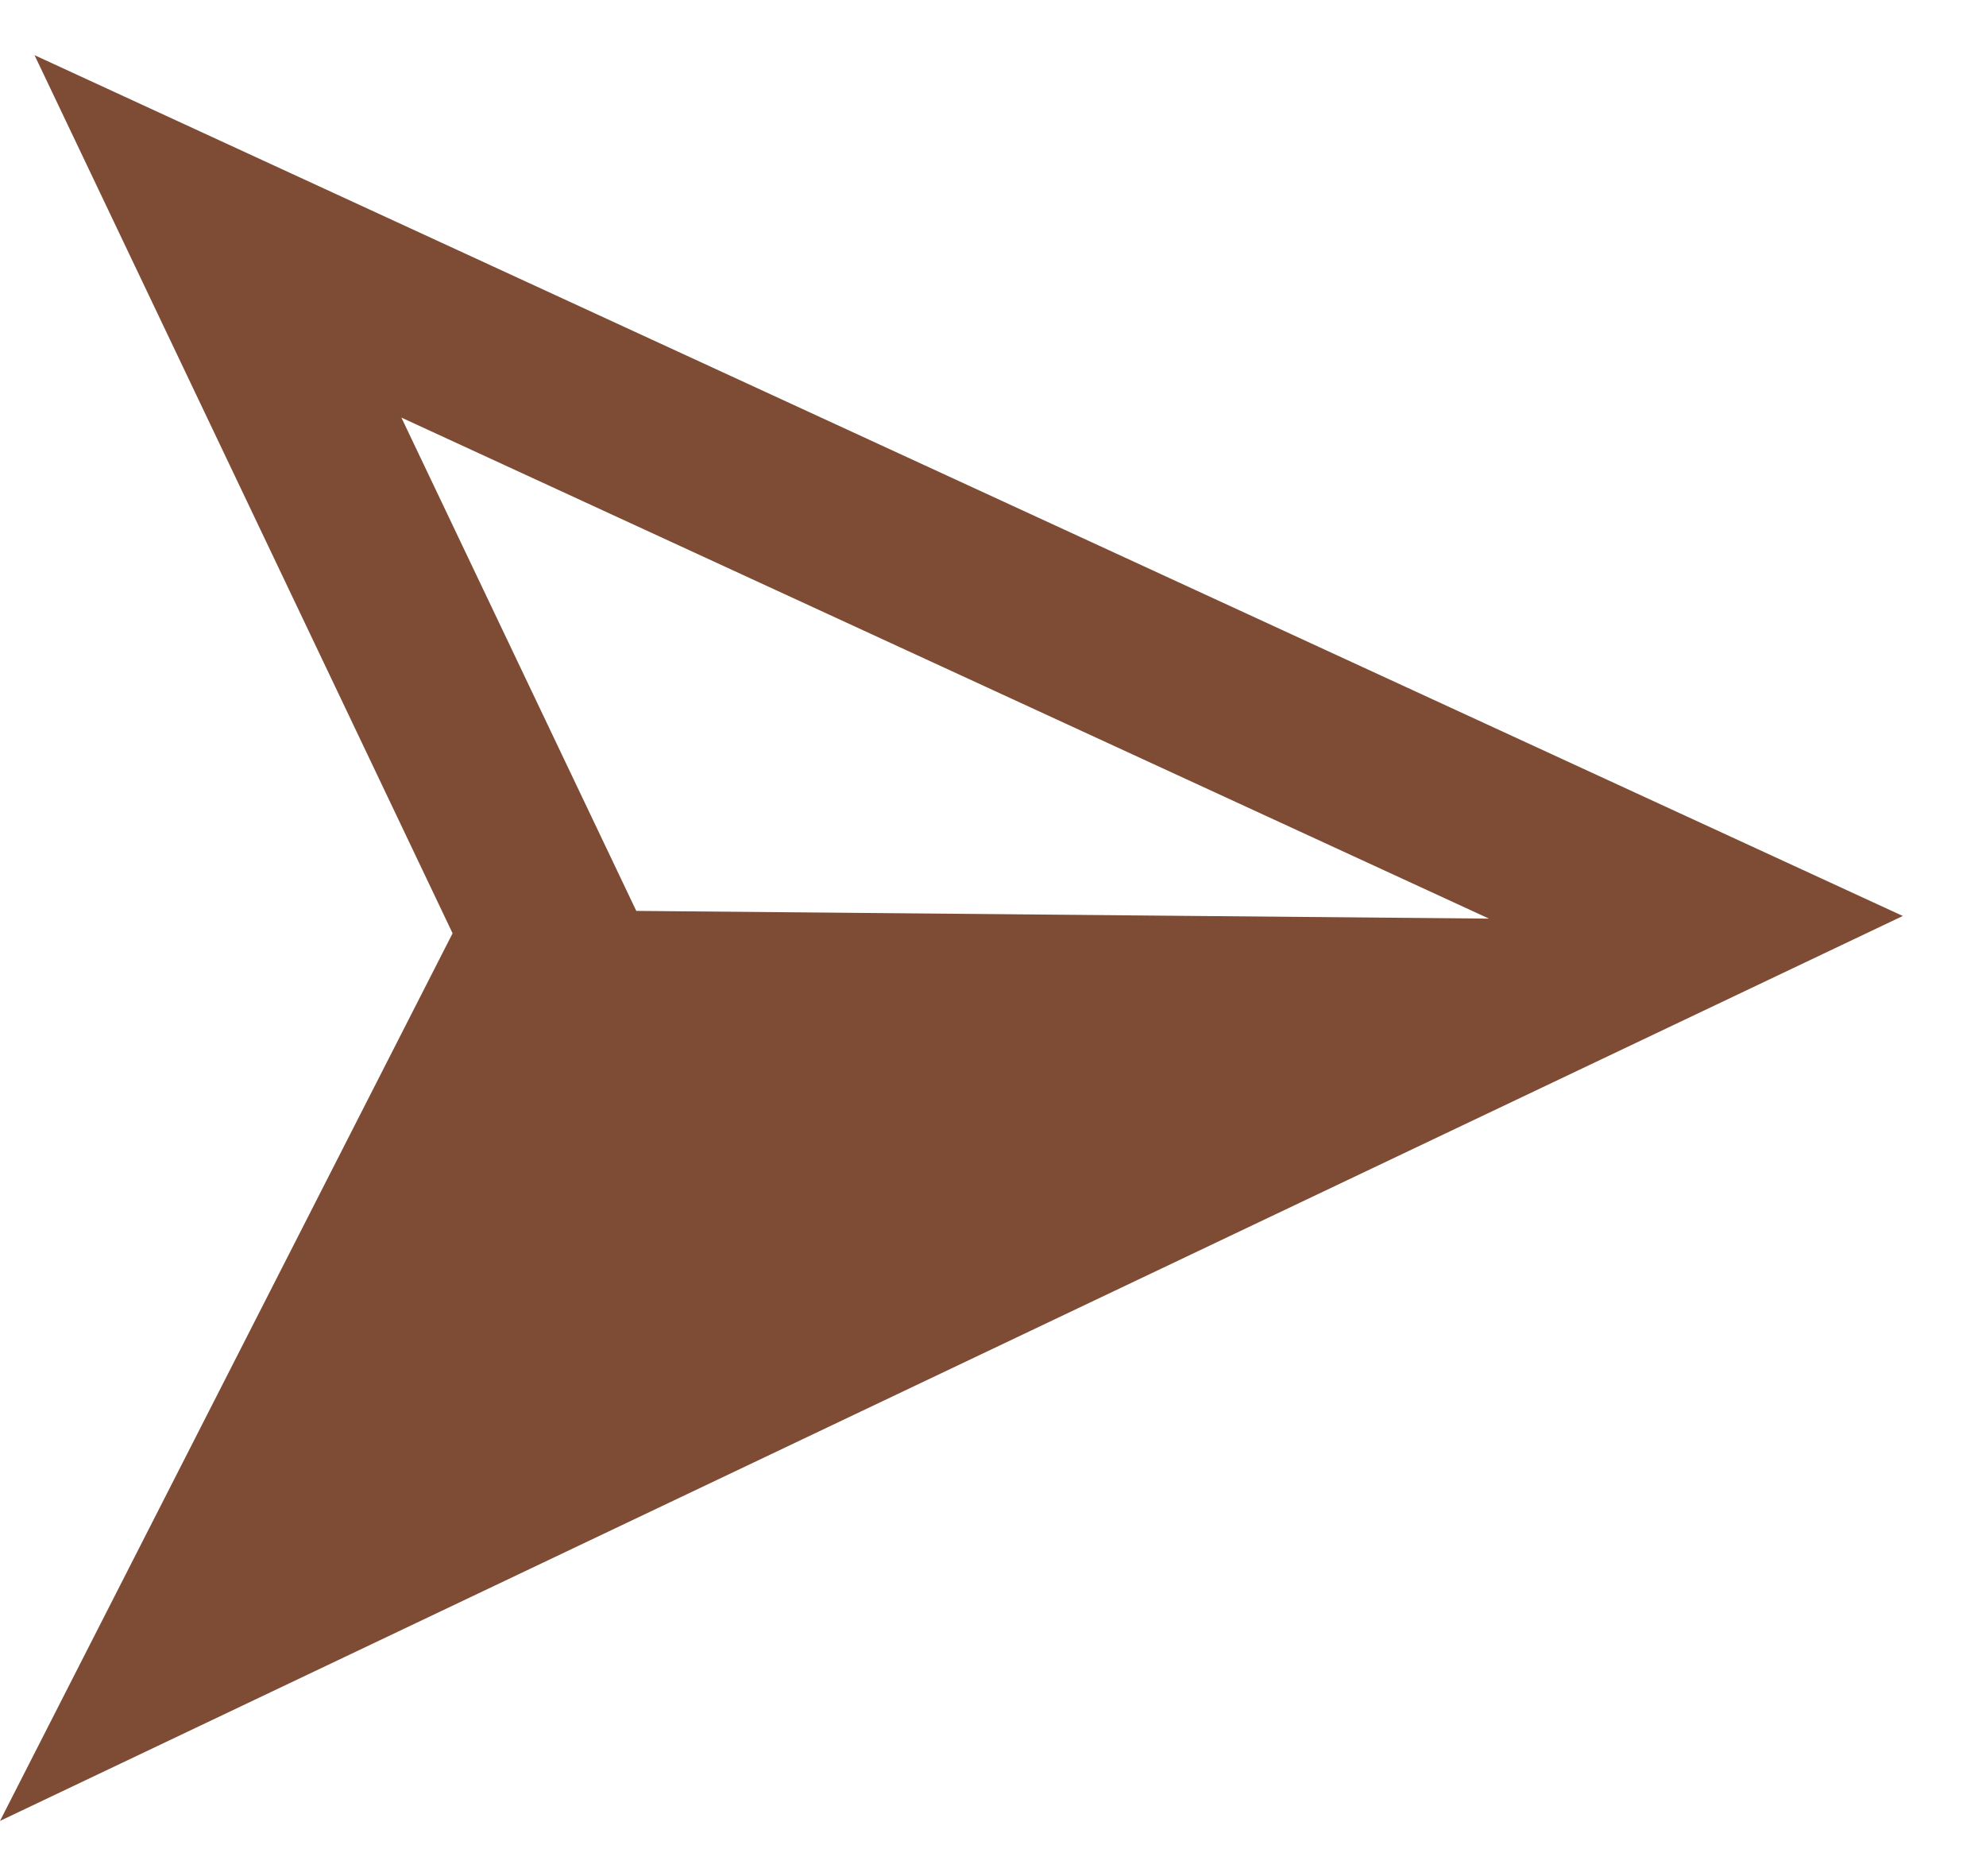 <svg width="18" height="17" viewBox="0 0 18 17" fill="none" xmlns="http://www.w3.org/2000/svg">
<path d="M13.493 8.323L3.638 3.784L5.767 8.254L13.493 8.324V8.323ZM17.246 8.3L1.17409e-05 16.5L4.102 8.457L0.313 0.5L17.246 8.3Z" fill="#7E4C35"/>
</svg>

